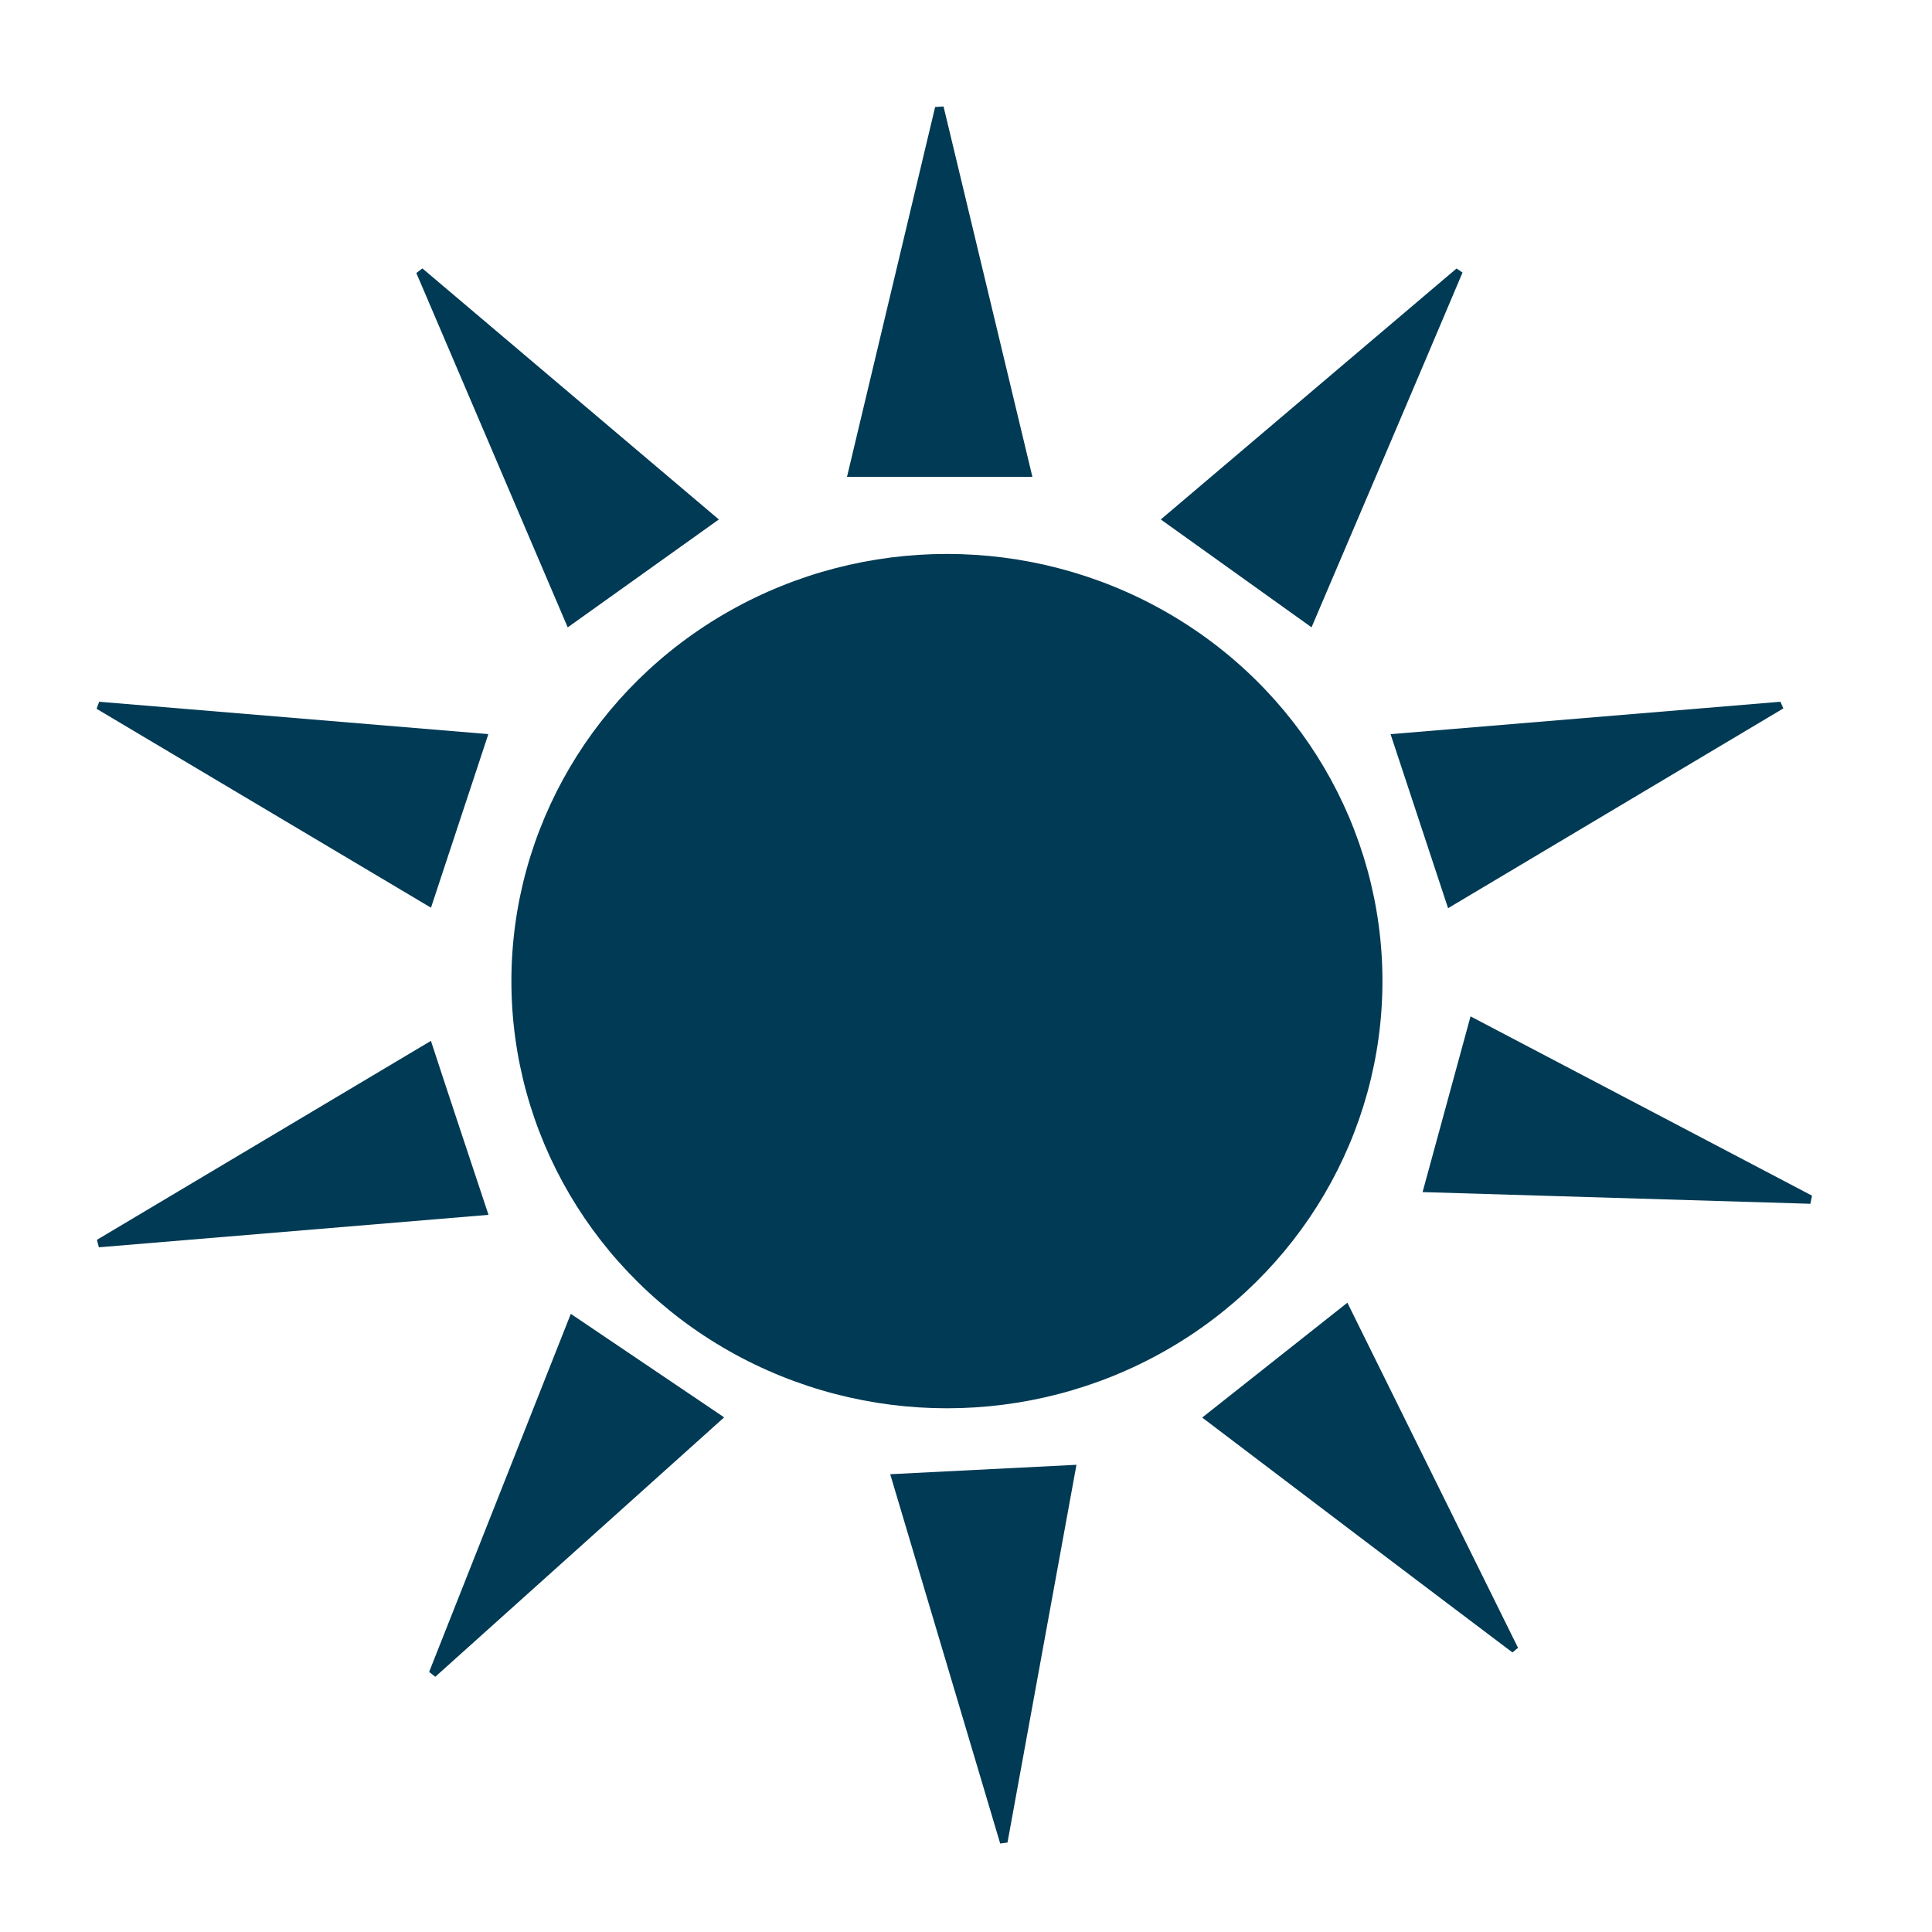 <svg width="40" height="40" viewBox="0 0 40 40" fill="none" xmlns="http://www.w3.org/2000/svg">
<path d="M14.883 10.755L8.745 5.557L8.62 5.653L11.754 12.989L14.883 10.755Z" fill="#003A54"/>
<path d="M8.922 21.55L2.007 25.669L2.047 25.824L10.114 25.152C9.704 23.914 9.32 22.77 8.922 21.55Z" fill="#003A54"/>
<path d="M10.111 15.199L2.053 14.529L2 14.675L8.923 18.793L10.111 15.199Z" fill="#003A54"/>
<path d="M30.28 5.643L30.156 5.559L24.033 10.755L27.154 12.988C28.223 10.483 29.257 8.063 30.28 5.643Z" fill="#003A54"/>
<path d="M36.862 14.529L28.79 15.2C29.2 16.436 29.578 17.579 29.981 18.803L36.922 14.667L36.862 14.529Z" fill="#003A54"/>
<path d="M19.535 2.204L19.361 2.215C18.756 4.752 18.152 7.289 17.536 9.873H21.375L19.535 2.204Z" fill="#003A54"/>
<path d="M8.885 34.615L9.012 34.716L14.993 29.345L11.818 27.202L8.885 34.615Z" fill="#003A54"/>
<path d="M31.314 34.212L31.429 34.116L27.896 26.971L24.89 29.349C27.079 31.01 29.195 32.616 31.314 34.212Z" fill="#003A54"/>
<path d="M20.859 38.148L22.287 30.327C20.965 30.395 19.74 30.457 18.431 30.522L20.708 38.168L20.859 38.148Z" fill="#003A54"/>
<path d="M37.482 24.923L37.516 24.755C35.175 23.524 32.832 22.296 30.446 21.043L29.453 24.681L37.482 24.923Z" fill="#003A54"/>
<ellipse cx="19.605" cy="20.313" rx="9.017" ry="8.844" fill="#003A54"/>
</svg>
